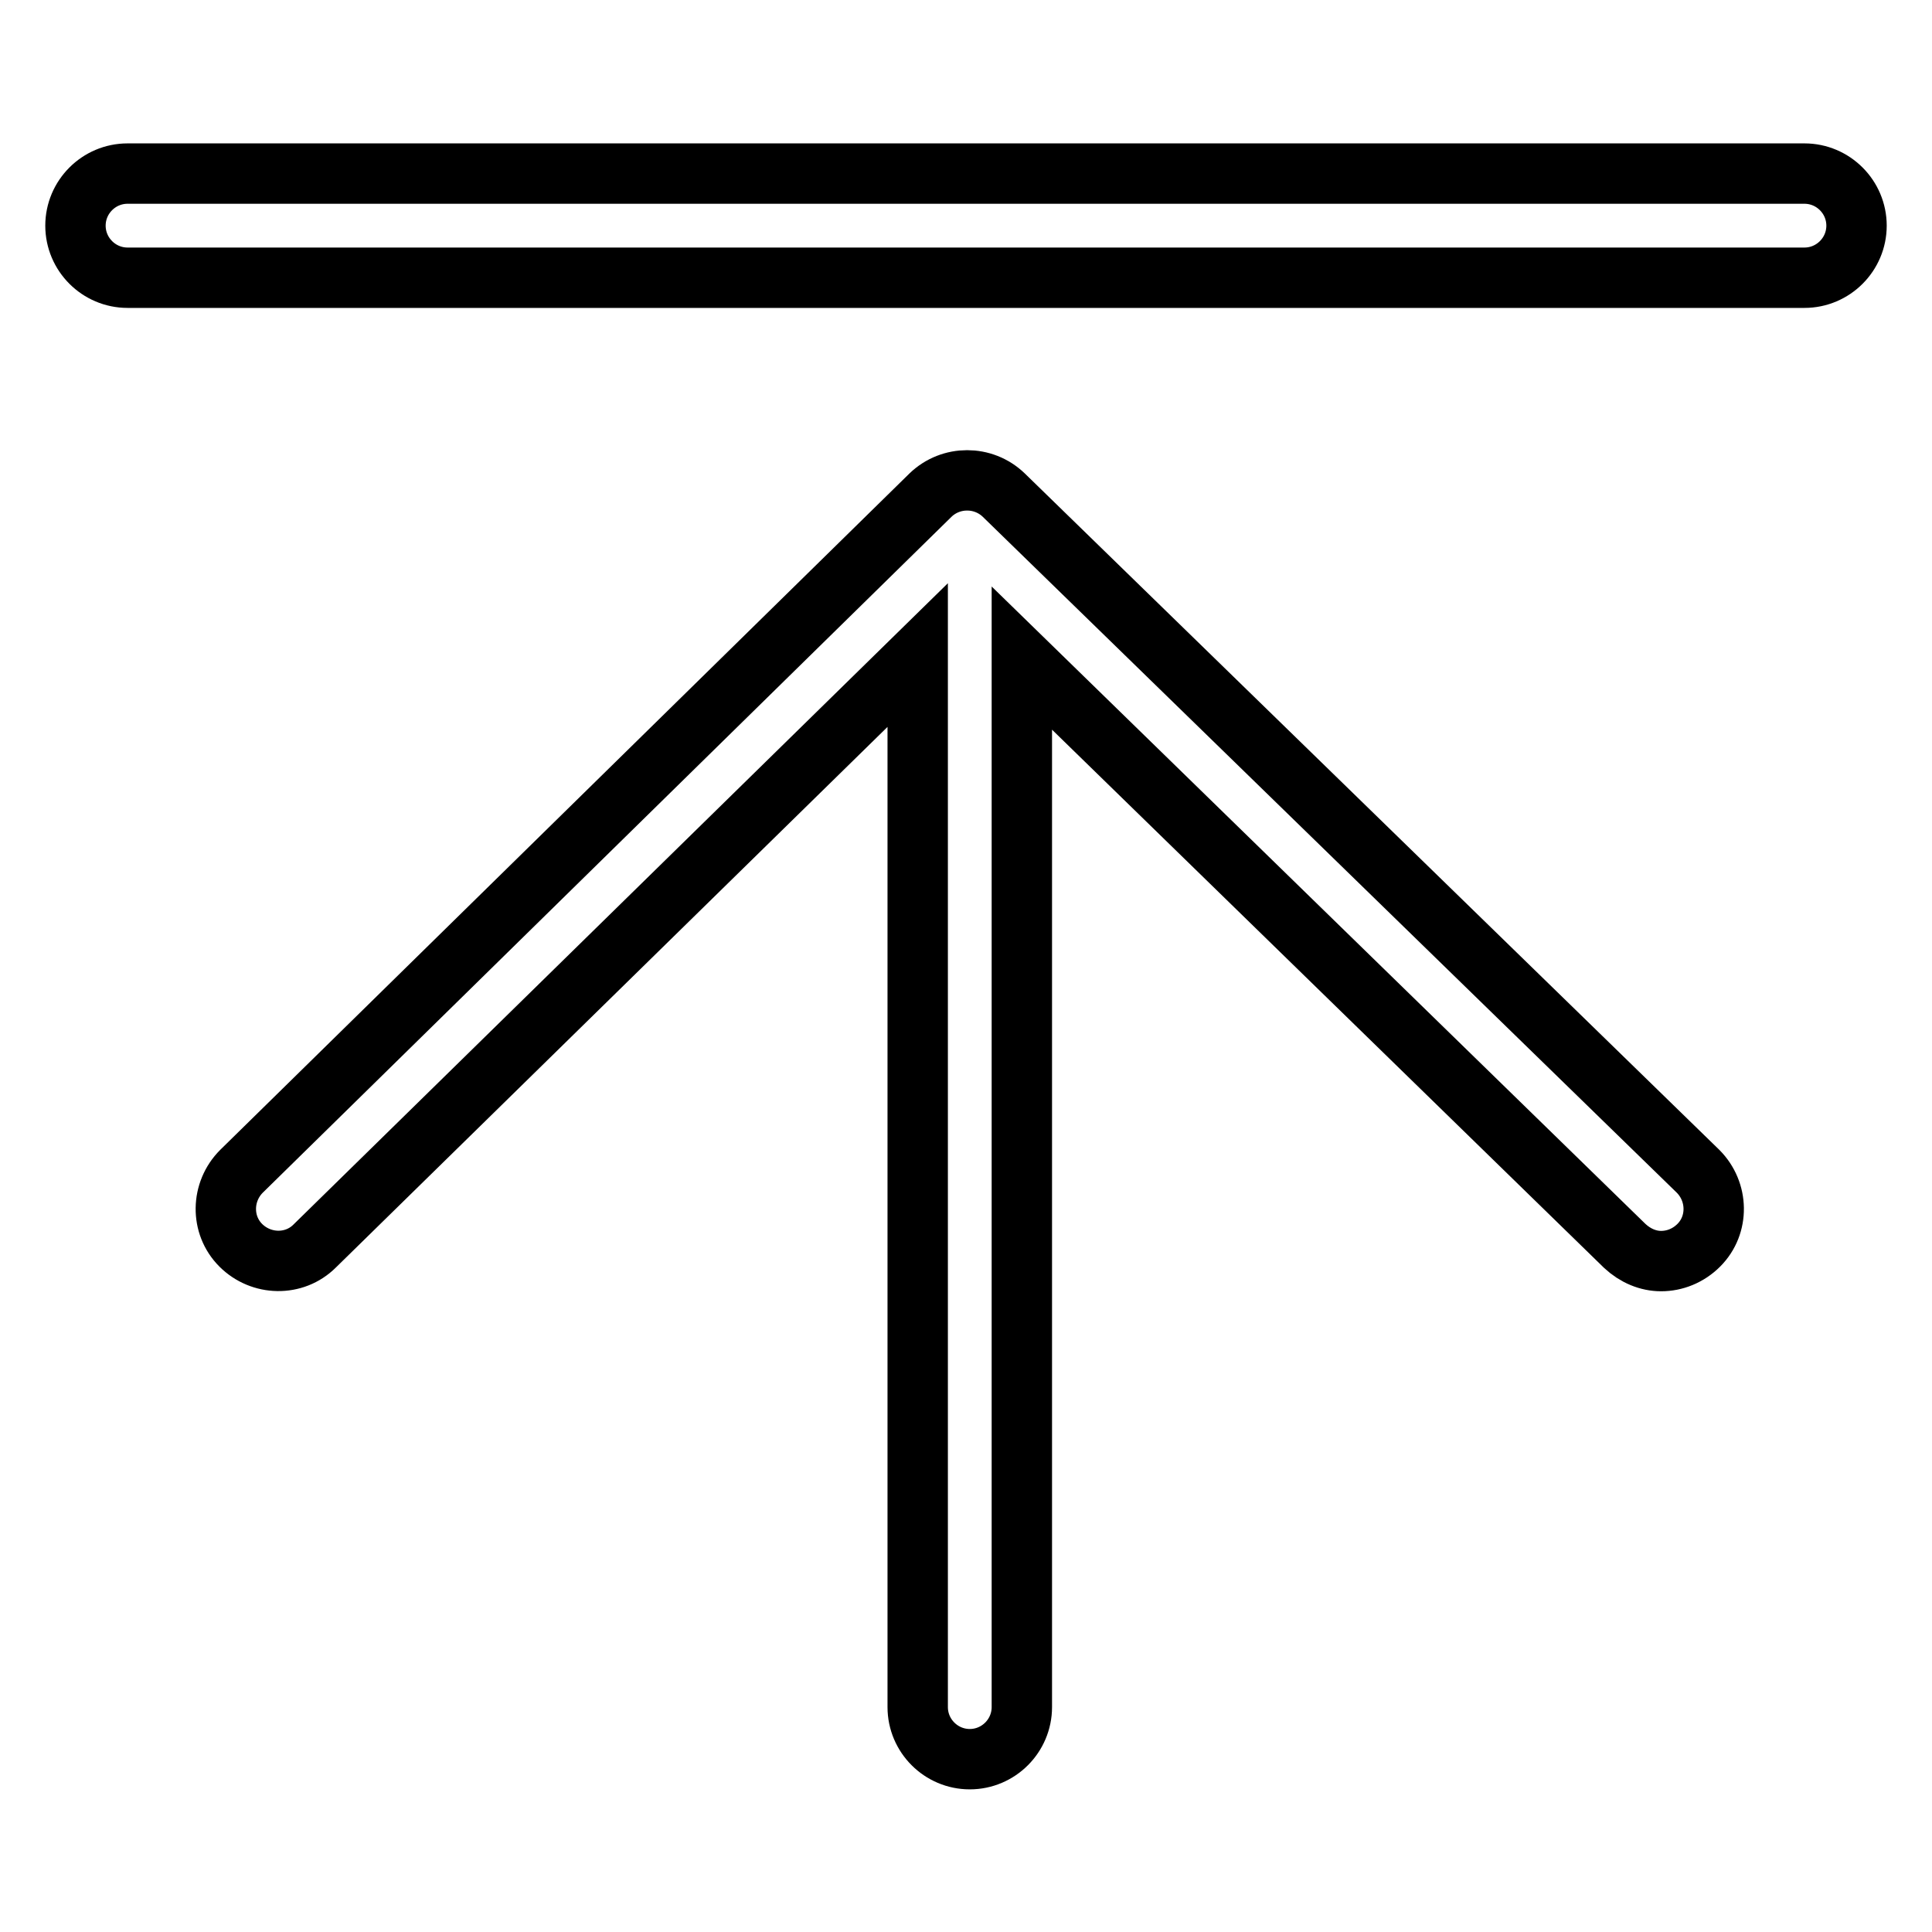 <?xml version="1.0" encoding="utf-8"?>
<!-- Svg Vector Icons : http://www.onlinewebfonts.com/icon -->
<!DOCTYPE svg PUBLIC "-//W3C//DTD SVG 1.1//EN" "http://www.w3.org/Graphics/SVG/1.1/DTD/svg11.dtd">
<svg version="1.1" xmlns="http://www.w3.org/2000/svg" xmlns:xlink="http://www.w3.org/1999/xlink" x="0px" y="0px" viewBox="0 0 256 256" enable-background="new 0 0 256 256" xml:space="preserve">
<g> <path stroke-width="8" fill-opacity="0" stroke="#000000"  d="M133,65.6c-2.7-2.6-7-2.6-9.7,0L32,155.2c-2.7,2.7-2.8,7.1-0.1,9.8c2.7,2.7,7.1,2.8,9.8,0.1l79.9-78.3 v139.4c0,3.8,3.1,6.9,6.9,6.9c3.8,0,6.9-3.1,6.9-6.9V87.2l79.9,77.9c1.4,1.3,3.1,2,4.8,2c1.8,0,3.6-0.7,5-2.1 c2.7-2.7,2.6-7.1-0.1-9.8L133,65.6L133,65.6z M239.1,23H16.9c-3.8,0-6.9,3.1-6.9,6.9s3.1,6.9,6.9,6.9h222.2c3.8,0,6.9-3.1,6.9-6.9 S242.9,23,239.1,23z"/></g>
</svg>